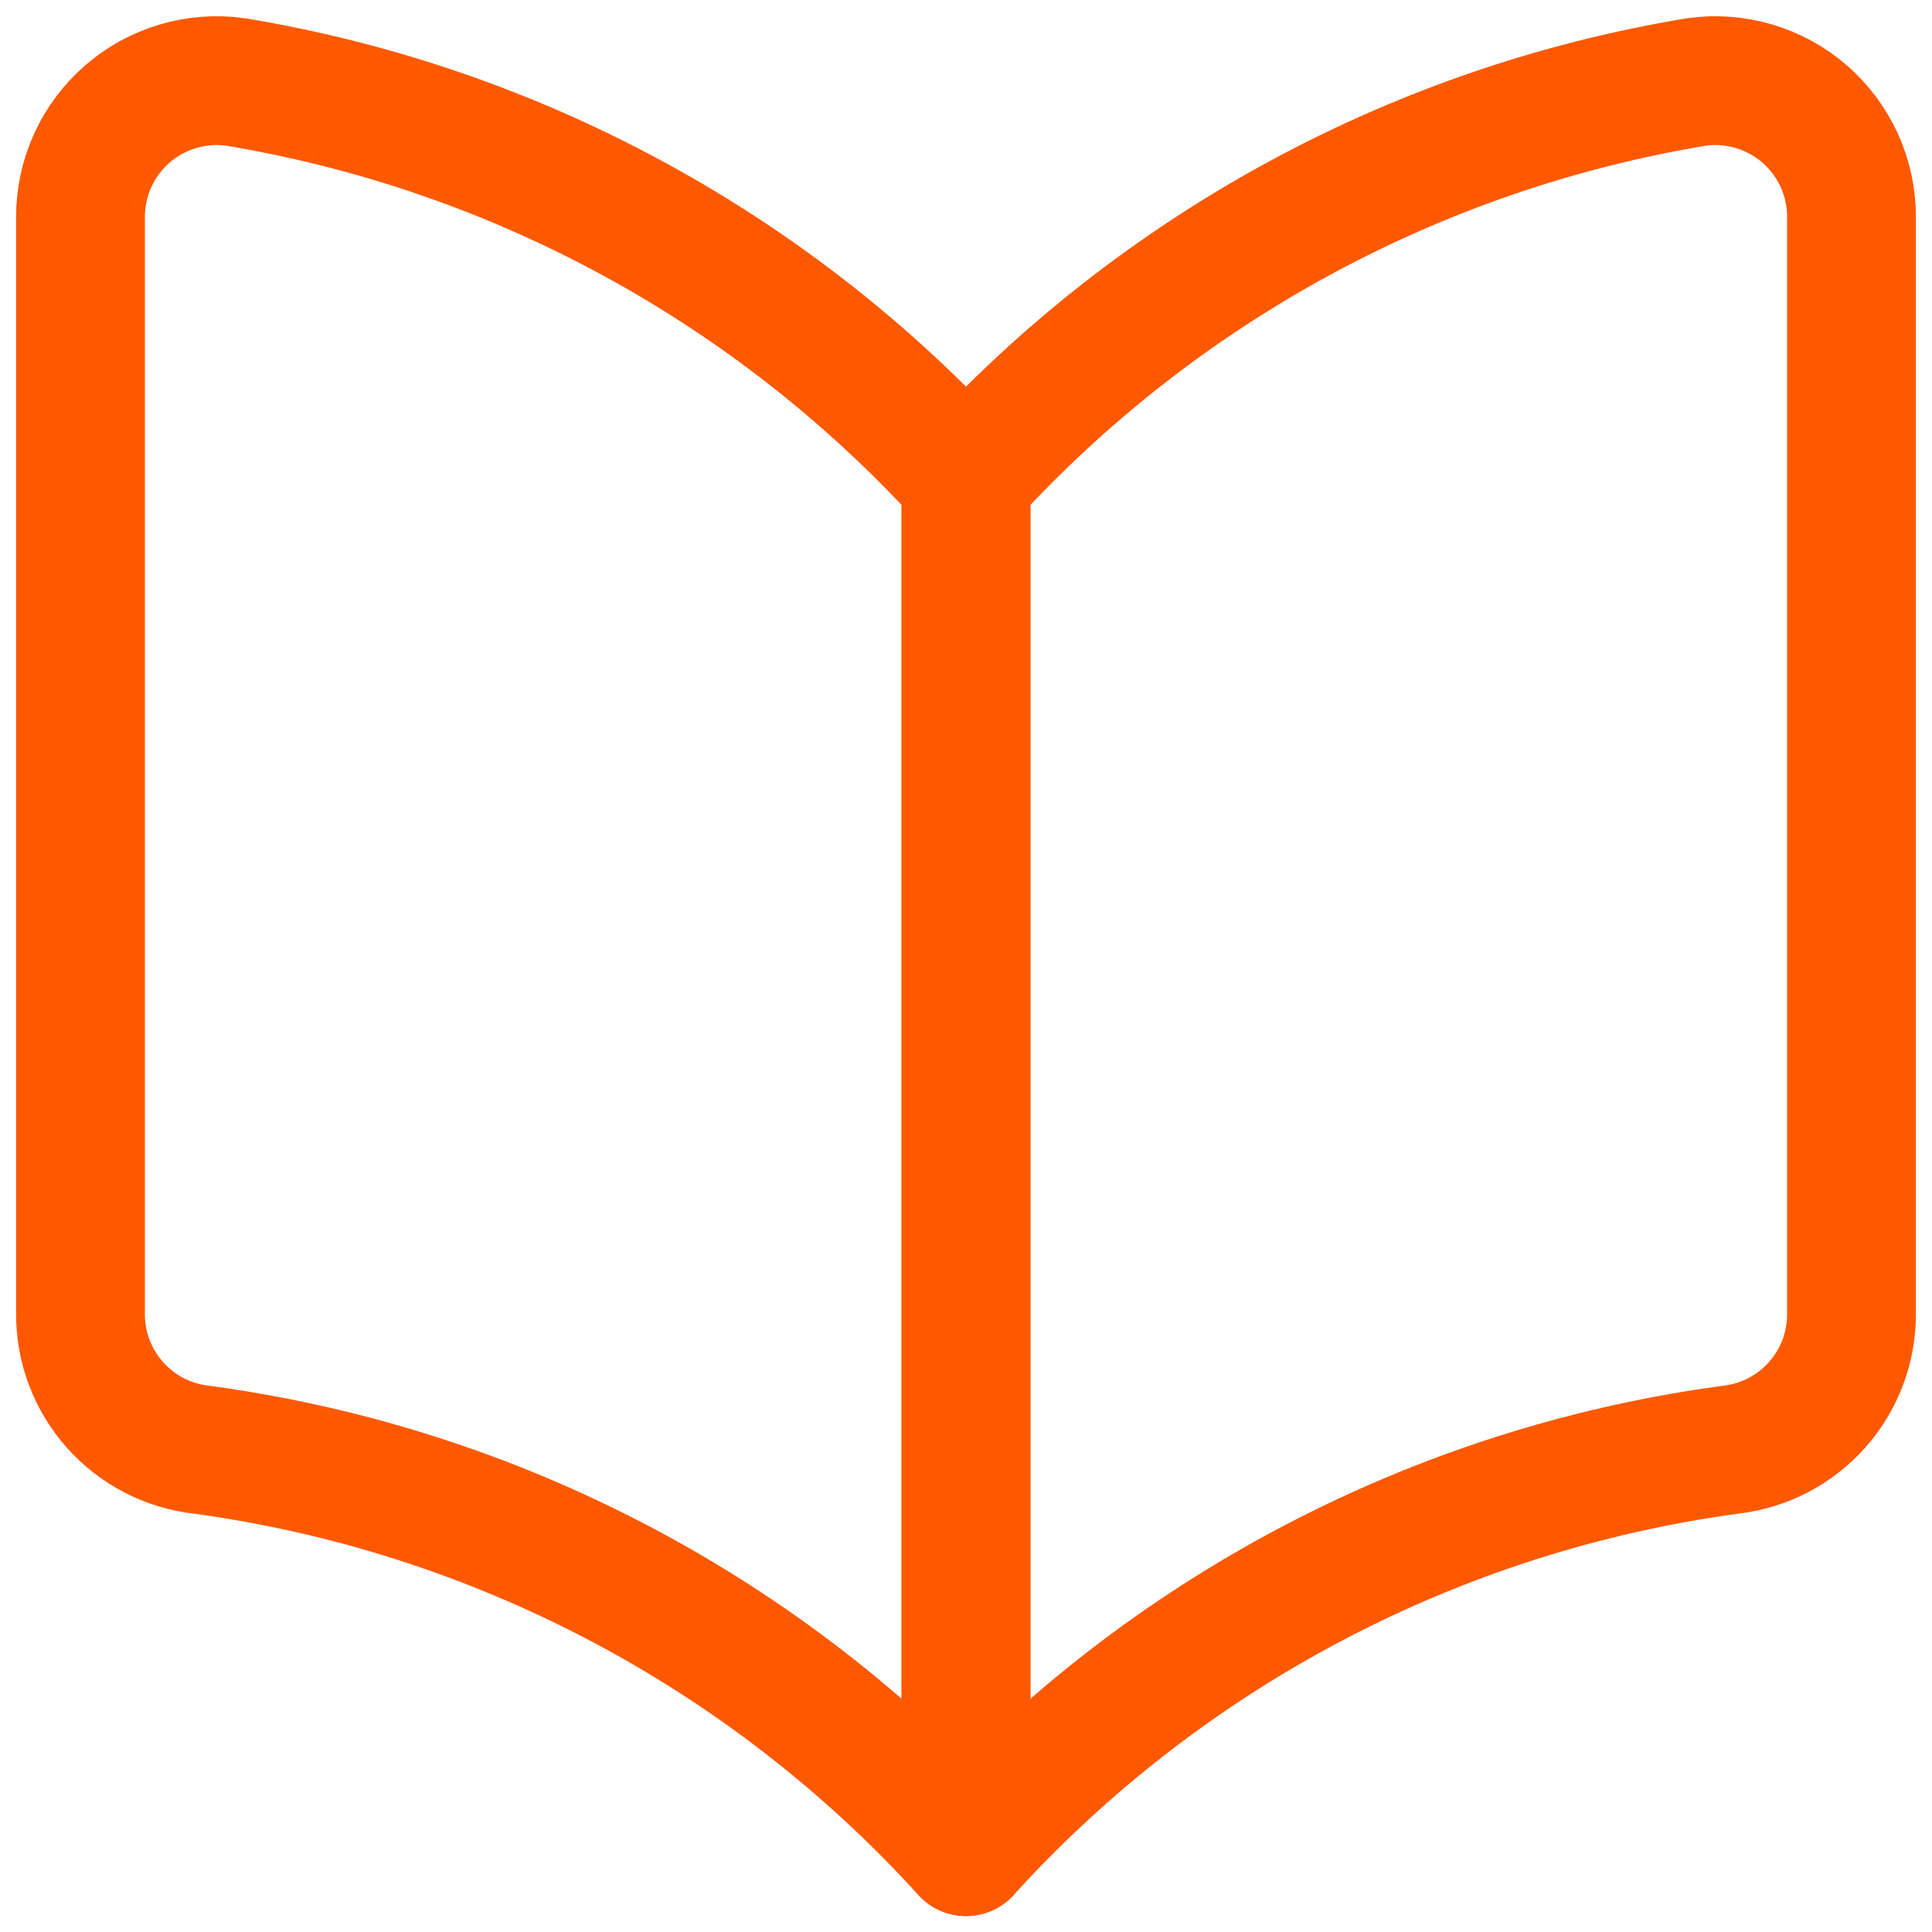 <svg width="24" height="24" viewBox="0 0 24 24" fill="none" xmlns="http://www.w3.org/2000/svg">
<g clip-path="url(#clip0_12001_2419)">
<path d="M12 23.002C9.521 20.273 6.159 18.505 2.506 18.009C2.09 17.963 1.706 17.765 1.428 17.452C1.15 17.14 0.997 16.735 1 16.317V2.693C1 2.451 1.052 2.212 1.152 1.992C1.252 1.772 1.399 1.576 1.581 1.417C1.764 1.258 1.978 1.141 2.21 1.072C2.442 1.003 2.685 0.984 2.925 1.018C6.42 1.597 9.617 3.338 12 5.959V23.002Z" stroke="#FF5900" stroke-width="1.6" stroke-linecap="round" stroke-linejoin="round"/>
<path d="M12 23.002C14.479 20.273 17.841 18.505 21.494 18.009C21.91 17.963 22.294 17.765 22.572 17.452C22.85 17.14 23.003 16.735 23 16.317V2.693C23 2.451 22.948 2.212 22.848 1.992C22.747 1.772 22.601 1.576 22.419 1.417C22.236 1.258 22.022 1.141 21.79 1.072C21.558 1.003 21.314 0.984 21.075 1.018C17.58 1.597 14.383 3.338 12 5.959V23.002Z" stroke="#FF5900" stroke-width="1.6" stroke-linecap="round" stroke-linejoin="round"/>
</g>
<defs>
<clipPath id="clip0_12001_2419">
<rect width="24" height="24" fill="white"/>
</clipPath>
</defs>
</svg>
